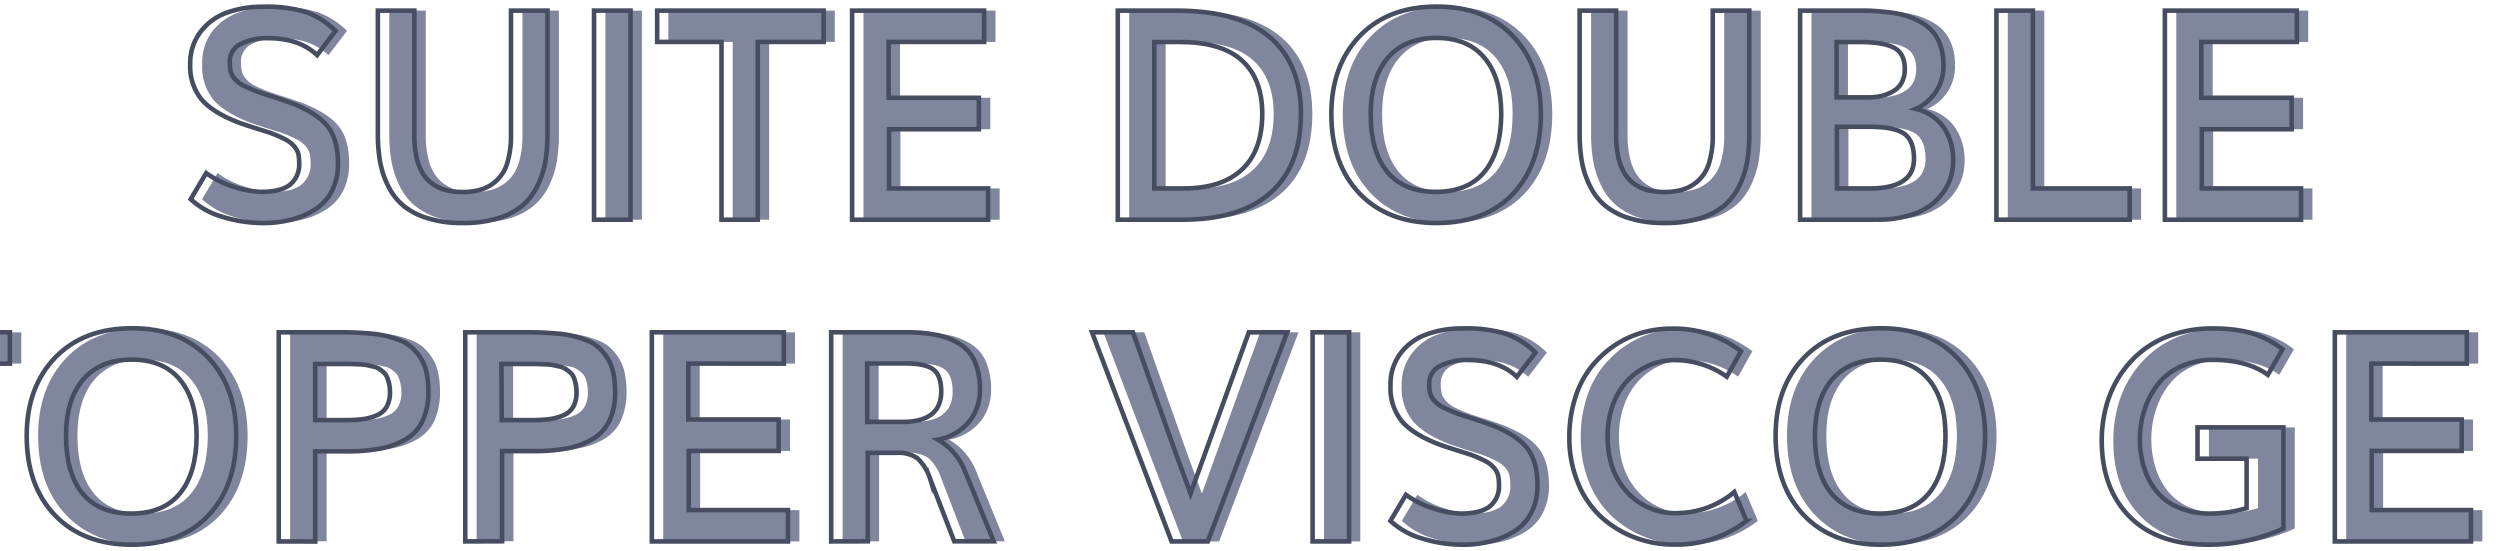 <svg id="Capa_1" data-name="Capa 1" xmlns="http://www.w3.org/2000/svg" viewBox="0 0 544 120"><defs><style>.cls-1{fill:#80869d;}.cls-2{fill:none;stroke:#474d60;stroke-miterlimit:10;}</style></defs><path class="cls-1" d="M59.81,48.53a30,30,0,0,1-9-1.37,17,17,0,0,1-6.84-3.82l3.38-5.68a19.48,19.48,0,0,0,5.76,2.9,20.09,20.09,0,0,0,6.24,1.19q4.21,0,6.23-1.56a5.65,5.65,0,0,0,2-4.75,9,9,0,0,0-.19-2,4.28,4.28,0,0,0-.85-1.59,6.14,6.14,0,0,0-2-1.53,25.36,25.36,0,0,0-3.48-1.49l-3.18-1c-1.48-.48-2.57-.84-3.26-1.09q-5.62-2.13-8.16-5A11.48,11.48,0,0,1,44,13.84,11.15,11.15,0,0,1,46.07,7a12.34,12.34,0,0,1,5.61-4.19,22.32,22.32,0,0,1,8-1.34,29.46,29.46,0,0,1,9.47,1.19,17.67,17.67,0,0,1,6.37,4.06L71.46,12Q67.62,8.31,60.81,8.31a12.54,12.54,0,0,0-6.05,1.28,4.2,4.2,0,0,0-2.33,3.91,8.27,8.27,0,0,0,.22,2.11,3.94,3.94,0,0,0,.92,1.62,6.48,6.48,0,0,0,2,1.47,29.15,29.15,0,0,0,3.5,1.46c.52.18,1.61.54,3.26,1.07s2.89,1,3.71,1.27q5.55,2.22,7.75,5.09t2.18,8a12.87,12.87,0,0,1-1.34,6,10.31,10.31,0,0,1-3.66,4,17.64,17.64,0,0,1-5.12,2.19A24.43,24.43,0,0,1,59.81,48.53Z"/><path class="cls-1" d="M103.18,48.53a25.16,25.16,0,0,1-7.69-1.06,15.21,15.21,0,0,1-5.33-2.8,13.1,13.1,0,0,1-3.26-4.31,19.83,19.83,0,0,1-1.72-5.27,35.3,35.3,0,0,1-.47-6V2.31h7.94V29.44a21.16,21.16,0,0,0,.53,5,11.2,11.2,0,0,0,1.45,3.53,8.14,8.14,0,0,0,2.28,2.25,9.09,9.09,0,0,0,2.88,1.22,15.17,15.17,0,0,0,3.36.34,13.79,13.79,0,0,0,4.2-.59,8.86,8.86,0,0,0,3.3-2,8.59,8.59,0,0,0,2.25-3.82,20,20,0,0,0,.78-6V2.31h7.94V29.12a36.9,36.9,0,0,1-.44,5.94,19.65,19.65,0,0,1-1.67,5.25,13.18,13.18,0,0,1-3.24,4.35A15,15,0,0,1,111,47.47,25.57,25.57,0,0,1,103.18,48.53Z"/><path class="cls-1" d="M131.74,47.81V2.31h7.94v45.5Z"/><path class="cls-1" d="M159.43,47.81V9.12h-14V2.31h36.22V9.12H167.37V47.81Z"/><path class="cls-1" d="M187.9,47.81V2.31h28.72V9.12H195.84V21.28h19.65v6.84H195.93V41h21.59v6.81Z"/><path class="cls-1" d="M245.71,47.81V2.31H258.4q13.65,0,20.41,5.8t6.75,16.67q0,11.28-6.61,17.16t-19.27,5.87ZM253.65,41h6.44q8.25,0,12.65-4.12t4.41-12.13q0-7.59-4.45-11.61t-13.58-4h-5.47Z"/><path class="cls-1" d="M315.12,48.53q-10.67,0-16.8-6.42t-6.14-17.27q0-10.56,6.17-17t16.86-6.41q10.35,0,16.45,6.39t6.11,17q0,10.88-6,17.28T315.12,48.53Zm-.19-6.78q7,0,10.59-4.39t3.63-12.52q0-7.87-3.63-12.23T315.06,8.25q-6.92,0-10.61,4.36t-3.71,12.23q0,8.16,3.6,12.54T314.93,41.75Z"/><path class="cls-1" d="M364.68,48.53A25.16,25.16,0,0,1,357,47.47a15.21,15.21,0,0,1-5.33-2.8,13.1,13.1,0,0,1-3.26-4.31,19.83,19.83,0,0,1-1.72-5.27,35.3,35.3,0,0,1-.47-6V2.31h7.94V29.44a21.16,21.16,0,0,0,.53,5,11.2,11.2,0,0,0,1.45,3.53,8.14,8.14,0,0,0,2.28,2.25,9.09,9.09,0,0,0,2.88,1.22,15.17,15.17,0,0,0,3.36.34,13.79,13.79,0,0,0,4.2-.59,8.86,8.86,0,0,0,3.3-2,8.59,8.59,0,0,0,2.25-3.82,20,20,0,0,0,.78-6V2.31h7.94V29.12a36.9,36.9,0,0,1-.44,5.94A19.65,19.65,0,0,1,381,40.31a13.18,13.18,0,0,1-3.24,4.35,15,15,0,0,1-5.32,2.81A25.57,25.57,0,0,1,364.68,48.53Z"/><path class="cls-1" d="M394.18,47.81V2.31h12.59c1.32,0,2.49,0,3.54.08s2.23.17,3.57.34a21.35,21.35,0,0,1,3.55.75,17.24,17.24,0,0,1,3.09,1.36,9.17,9.17,0,0,1,2.58,2.08,9.56,9.56,0,0,1,1.66,3A12,12,0,0,1,425.4,14a10.08,10.08,0,0,1-6,9.72,10.2,10.2,0,0,1,6.09,4.11,12.48,12.48,0,0,1,2,7.17,11.55,11.55,0,0,1-1,4.86,12.55,12.55,0,0,1-3,4.08,14.29,14.29,0,0,1-5.27,2.86,24.38,24.38,0,0,1-7.39,1Zm7.94-26.62h6.78a13.55,13.55,0,0,0,2.94-.3,9.35,9.35,0,0,0,2.54-1A4.84,4.84,0,0,0,416.27,18a6.1,6.1,0,0,0,.69-3q0-3.37-2.34-4.61c-1.56-.82-4-1.24-7.38-1.24h-5.12ZM402.21,41h7.16Q419,41,419,34.62c0-2.66-.71-4.5-2.14-5.5s-4-1.5-7.64-1.5h-7Z"/><path class="cls-1" d="M436.9,47.81V2.31h7.94V41H465.9v6.81Z"/><path class="cls-1" d="M473.56,47.81V2.31h28.71V9.12H481.49V21.28h19.66v6.84H481.59V41h21.59v6.81Z"/><path class="cls-2" d="M57.33,48.53a30,30,0,0,1-9-1.37,17,17,0,0,1-6.84-3.82l3.38-5.68a19.48,19.48,0,0,0,5.76,2.9,20.09,20.09,0,0,0,6.24,1.19q4.22,0,6.23-1.56a5.65,5.65,0,0,0,2-4.75,9,9,0,0,0-.19-2A4.28,4.28,0,0,0,64,31.83a6.14,6.14,0,0,0-2-1.53,25.36,25.36,0,0,0-3.48-1.49l-3.18-1c-1.48-.48-2.57-.84-3.26-1.09q-5.62-2.13-8.16-5a11.48,11.48,0,0,1-2.53-7.83A11.15,11.15,0,0,1,43.59,7,12.34,12.34,0,0,1,49.2,2.81a22.32,22.32,0,0,1,8-1.34,29.46,29.46,0,0,1,9.47,1.19A17.67,17.67,0,0,1,73,6.72L69,12Q65.14,8.31,58.33,8.31a12.54,12.54,0,0,0-6,1.28A4.2,4.2,0,0,0,50,13.5a8.27,8.27,0,0,0,.22,2.11,3.94,3.94,0,0,0,.92,1.62,6.48,6.48,0,0,0,2,1.47,29.15,29.15,0,0,0,3.5,1.46c.52.18,1.61.54,3.26,1.07s2.89,1,3.71,1.27q5.55,2.22,7.75,5.09t2.18,8a12.87,12.87,0,0,1-1.34,6,10.31,10.31,0,0,1-3.66,4,17.64,17.64,0,0,1-5.12,2.19A24.43,24.43,0,0,1,57.33,48.53Z"/><path class="cls-2" d="M100.7,48.53A25.16,25.16,0,0,1,93,47.47a15.21,15.21,0,0,1-5.33-2.8,13.1,13.1,0,0,1-3.26-4.31,19.83,19.83,0,0,1-1.72-5.27,35.3,35.3,0,0,1-.47-6V2.31h7.94V29.44a21.16,21.16,0,0,0,.53,5,11.2,11.2,0,0,0,1.45,3.53,8.14,8.14,0,0,0,2.28,2.25,9.09,9.09,0,0,0,2.88,1.22,15.17,15.17,0,0,0,3.36.34,13.79,13.79,0,0,0,4.2-.59,8.86,8.86,0,0,0,3.3-2,8.59,8.59,0,0,0,2.25-3.82,20,20,0,0,0,.78-6V2.31h7.94V29.12a36.9,36.9,0,0,1-.44,5.94A19.65,19.65,0,0,1,117,40.31a13.18,13.18,0,0,1-3.24,4.35,15,15,0,0,1-5.32,2.81A25.57,25.57,0,0,1,100.7,48.53Z"/><path class="cls-2" d="M129.26,47.81V2.31h7.94v45.5Z"/><path class="cls-2" d="M157,47.81V9.12h-14V2.31h36.22V9.12H164.89V47.81Z"/><path class="cls-2" d="M185.42,47.81V2.31h28.72V9.12H193.36V21.28H213v6.84H193.45V41H215v6.81Z"/><path class="cls-2" d="M243.23,47.81V2.31h12.69q13.65,0,20.41,5.8t6.75,16.67q0,11.28-6.61,17.16T257.2,47.81ZM251.17,41h6.44q8.25,0,12.65-4.12t4.41-12.13q0-7.59-4.45-11.61t-13.58-4h-5.47Z"/><path class="cls-2" d="M312.64,48.53q-10.67,0-16.8-6.42T289.7,24.84q0-10.56,6.17-17t16.86-6.41q10.35,0,16.45,6.39t6.11,17q0,10.88-6,17.28T312.64,48.53Zm-.19-6.78q7,0,10.59-4.39t3.63-12.52q0-7.87-3.63-12.23T312.58,8.25q-6.91,0-10.61,4.36t-3.71,12.23q0,8.16,3.6,12.54T312.45,41.75Z"/><path class="cls-2" d="M362.2,48.53a25.16,25.16,0,0,1-7.69-1.06,15.21,15.21,0,0,1-5.33-2.8,13.1,13.1,0,0,1-3.26-4.31,19.83,19.83,0,0,1-1.72-5.27,35.3,35.3,0,0,1-.47-6V2.31h7.94V29.44a21.16,21.16,0,0,0,.53,5,11.2,11.2,0,0,0,1.45,3.53,8.14,8.14,0,0,0,2.28,2.25,9.09,9.09,0,0,0,2.88,1.22,15.17,15.17,0,0,0,3.36.34,13.79,13.79,0,0,0,4.2-.59,8.86,8.86,0,0,0,3.3-2,8.59,8.59,0,0,0,2.25-3.82,20,20,0,0,0,.78-6V2.31h7.94V29.12a36.9,36.9,0,0,1-.44,5.94,19.65,19.65,0,0,1-1.67,5.25,13.18,13.18,0,0,1-3.24,4.35A15,15,0,0,1,370,47.47,25.57,25.57,0,0,1,362.2,48.53Z"/><path class="cls-2" d="M391.7,47.81V2.31h12.59c1.32,0,2.49,0,3.54.08s2.23.17,3.57.34a21.35,21.35,0,0,1,3.55.75A17.24,17.24,0,0,1,418,4.84a9.17,9.17,0,0,1,2.58,2.08,9.56,9.56,0,0,1,1.66,3,12,12,0,0,1,.64,4.05,10.08,10.08,0,0,1-6,9.72A10.2,10.2,0,0,1,423,27.8,12.48,12.48,0,0,1,425,35a11.55,11.55,0,0,1-1,4.86,12.55,12.55,0,0,1-3,4.08,14.29,14.29,0,0,1-5.27,2.86,24.38,24.38,0,0,1-7.39,1Zm7.94-26.62h6.78a13.55,13.55,0,0,0,2.94-.3,9.35,9.35,0,0,0,2.54-1A4.84,4.84,0,0,0,413.79,18a6.1,6.1,0,0,0,.69-3q0-3.37-2.34-4.61c-1.56-.82-4-1.24-7.38-1.24h-5.12ZM399.73,41h7.16q9.58,0,9.59-6.41c0-2.66-.71-4.5-2.14-5.5s-4-1.5-7.64-1.5h-7Z"/><path class="cls-2" d="M434.42,47.81V2.31h7.94V41h21.06v6.81Z"/><path class="cls-2" d="M471.08,47.81V2.31h28.71V9.12H479V21.28h19.66v6.84H479.11V41H500.7v6.81Z"/><path class="cls-1" d="M-17.56,117.81V79.12h-14V72.31H4.63v6.81H-9.62v38.69Z"/><path class="cls-1" d="M31.22,118.53q-10.65,0-16.79-6.42T8.29,94.84q0-10.56,6.17-17t16.86-6.41q10.34,0,16.45,6.39t6.11,17q0,10.88-6,17.28T31.22,118.53ZM31,111.75q7,0,10.59-4.39t3.63-12.52q0-7.87-3.63-12.23T31.16,78.25q-6.9,0-10.61,4.36t-3.7,12.23q0,8.16,3.59,12.54T31,111.75Z"/><path class="cls-1" d="M63.13,117.81V72.31h13c1.52,0,2.84,0,4,.07s2.33.13,3.63.26a20.15,20.15,0,0,1,3.36.61,22.7,22.7,0,0,1,2.86,1,7.86,7.86,0,0,1,2.43,1.61,11.19,11.19,0,0,1,1.78,2.28,9.52,9.52,0,0,1,1.18,3.09,19.52,19.52,0,0,1,.37,4,14.7,14.7,0,0,1-1.17,6.19,9,9,0,0,1-3.53,4,16.85,16.85,0,0,1-5.5,2.1,38.36,38.36,0,0,1-7.45.64H71.07v19.62Zm7.94-26.4h6.81a26.56,26.56,0,0,0,3.88-.25,10.81,10.81,0,0,0,2.92-.89,4.35,4.35,0,0,0,2-1.88,6.4,6.4,0,0,0,.66-3,9.13,9.13,0,0,0-.17-1.81,8.57,8.57,0,0,0-.43-1.42A2.75,2.75,0,0,0,85.93,81c-.37-.31-.69-.57-1-.76a3.68,3.68,0,0,0-1.31-.5l-1.47-.32a13.9,13.9,0,0,0-1.77-.15l-1.87-.07H71.07Z"/><path class="cls-1" d="M103.72,117.81V72.31h13c1.52,0,2.84,0,4,.07s2.32.13,3.62.26a20.15,20.15,0,0,1,3.36.61,22.14,22.14,0,0,1,2.86,1,7.91,7.91,0,0,1,2.44,1.61,11.55,11.55,0,0,1,1.78,2.28,9.75,9.75,0,0,1,1.17,3.09,19.48,19.48,0,0,1,.38,4,14.7,14.7,0,0,1-1.18,6.19,9,9,0,0,1-3.53,4,16.76,16.76,0,0,1-5.5,2.1,38.29,38.29,0,0,1-7.45.64h-6.94v19.62Zm7.94-26.4h6.81a26.46,26.46,0,0,0,3.88-.25,10.7,10.7,0,0,0,2.92-.89,4.33,4.33,0,0,0,2-1.88,6.52,6.52,0,0,0,.65-3,9.13,9.13,0,0,0-.17-1.81,8.61,8.61,0,0,0-.42-1.42,2.77,2.77,0,0,0-.8-1.08,11.15,11.15,0,0,0-1-.76,3.68,3.68,0,0,0-1.31-.5c-.59-.14-1.08-.24-1.47-.32A13.53,13.53,0,0,0,121,79.3l-1.88-.07h-7.47Z"/><path class="cls-1" d="M144.32,117.81V72.31H173v6.81H152.26V91.28h19.65v6.84H152.35V111h21.59v6.81Z"/><path class="cls-1" d="M183.35,117.81V72.31h16.41a32.1,32.1,0,0,1,6.48.57,15.11,15.11,0,0,1,4.95,1.92,8.47,8.47,0,0,1,3.35,3.87,15.22,15.22,0,0,1,1.12,6.21,10.8,10.8,0,0,1-2.28,6.79,11.5,11.5,0,0,1-6.87,4,13.66,13.66,0,0,1,6,7.12l6.15,15H210.1l-5.22-13.53a10.58,10.58,0,0,0-2.78-4.53,7.23,7.23,0,0,0-4.53-1.19h-6.28v19.25Zm7.84-26h7.6q8.49,0,8.5-6.59c0-2.4-.6-4-1.78-4.86s-3.15-1.27-5.88-1.27h-8.44Z"/><path class="cls-1" d="M257.41,117.81,240.1,72.31H249q.68,1.93,5.32,15.1t7.21,20q2.71-7.47,12.68-35.1h8.35l-17.28,45.5Z"/><path class="cls-1" d="M288.1,117.81V72.31H296v45.5Z"/><path class="cls-1" d="M320.88,118.53a29.94,29.94,0,0,1-9-1.37,16.86,16.86,0,0,1-6.84-3.82l3.37-5.68a19.54,19.54,0,0,0,5.77,2.9,20,20,0,0,0,6.23,1.19q4.22,0,6.23-1.56a5.62,5.62,0,0,0,2-4.75,8.47,8.47,0,0,0-.19-2,4.1,4.1,0,0,0-.84-1.59,6.37,6.37,0,0,0-2-1.53,25.57,25.57,0,0,0-3.49-1.49l-3.17-1c-1.49-.48-2.58-.84-3.27-1.09q-5.62-2.13-8.15-5A11.43,11.43,0,0,1,305,83.84,11.15,11.15,0,0,1,307.15,77a12.24,12.24,0,0,1,5.61-4.19,22.32,22.32,0,0,1,8-1.34,29.39,29.39,0,0,1,9.46,1.19,17.71,17.71,0,0,1,6.38,4.06L332.54,82q-3.85-3.66-10.66-3.66a12.57,12.57,0,0,0-6.05,1.28,4.19,4.19,0,0,0-2.32,3.91,8.81,8.81,0,0,0,.21,2.11,4.09,4.09,0,0,0,.93,1.62,6.42,6.42,0,0,0,2,1.47,29.87,29.87,0,0,0,3.5,1.46c.52.18,1.61.54,3.27,1.07s2.89,1,3.7,1.27q5.56,2.22,7.75,5.09t2.19,8a12.75,12.75,0,0,1-1.35,6,10.21,10.21,0,0,1-3.65,4,17.59,17.59,0,0,1-5.13,2.19A24.32,24.32,0,0,1,320.88,118.53Z"/><path class="cls-1" d="M366.76,118.5a23.93,23.93,0,0,1-8.57-1.55,22.83,22.83,0,0,1-7.25-4.42,20.56,20.56,0,0,1-5.08-7.39,25.79,25.79,0,0,1-1.89-10,27.75,27.75,0,0,1,1.27-8.54,20.91,20.91,0,0,1,3.42-6.66,22.6,22.6,0,0,1,5-4.67,20.84,20.84,0,0,1,6-2.84,23.14,23.14,0,0,1,6.47-.91,23.8,23.8,0,0,1,15.19,4.91l-3.1,5.53a19.6,19.6,0,0,0-11.43-3.6,13.49,13.49,0,0,0-5.52,1.16,14.26,14.26,0,0,0-4.61,3.25A15.39,15.39,0,0,0,353.47,88a19.93,19.93,0,0,0-1.18,7q0,7.53,4.25,12.09a14,14,0,0,0,10.75,4.57,19.63,19.63,0,0,0,12.56-4.6l2.66,6.28A24.88,24.88,0,0,1,366.76,118.5Z"/><path class="cls-1" d="M411.79,118.53q-10.67,0-16.8-6.42t-6.14-17.27q0-10.56,6.17-17t16.86-6.41q10.35,0,16.45,6.39t6.11,17q0,10.88-6,17.28T411.79,118.53Zm-.19-6.78c4.64,0,8.18-1.46,10.59-4.39s3.63-7.1,3.63-12.52q0-7.87-3.63-12.23t-10.47-4.36q-6.9,0-10.61,4.36t-3.7,12.23q0,8.16,3.6,12.54T411.6,111.75Z"/><path class="cls-1" d="M483.13,118.53q-11.22,0-17.27-6.12t-6-16.6a28.64,28.64,0,0,1,1-7.51,23.42,23.42,0,0,1,3-6.68,23,23,0,0,1,4.86-5.32,21.35,21.35,0,0,1,6.77-3.55,27.35,27.35,0,0,1,8.51-1.28,35,35,0,0,1,5.86.45,18.86,18.86,0,0,1,4.52,1.3,29.26,29.26,0,0,1,2.78,1.39,21.88,21.88,0,0,1,2,1.39l-3.19,5.56q-4.47-3.24-11.94-3.25a16.39,16.39,0,0,0-7.06,1.47,13.17,13.17,0,0,0-5,3.94,18,18,0,0,0-2.84,5.47,20.17,20.17,0,0,0-1,6.28,21,21,0,0,0,1,6.56,14.69,14.69,0,0,0,2.84,5.14,12.42,12.42,0,0,0,4.83,3.38,17.85,17.85,0,0,0,6.77,1.2,27.36,27.36,0,0,0,7.78-1.19V99.81H480.66V93h18.69v22A39.29,39.29,0,0,1,483.13,118.53Z"/><path class="cls-1" d="M510.54,117.81V72.31h28.72v6.81H518.47V91.28h19.66v6.84H518.57V111h21.59v6.81Z"/><path class="cls-2" d="M-20,117.81V79.12h-14V72.31H2.15v6.81H-12.1v38.69Z"/><path class="cls-2" d="M28.74,118.53q-10.65,0-16.79-6.42T5.81,94.84q0-10.56,6.17-17t16.86-6.41q10.33,0,16.45,6.39t6.11,17q0,10.88-6,17.28T28.74,118.53Zm-.18-6.78q7,0,10.59-4.39t3.63-12.52q0-7.87-3.63-12.23T28.68,78.25q-6.9,0-10.61,4.36t-3.7,12.23q0,8.16,3.59,12.54T28.56,111.75Z"/><path class="cls-2" d="M60.65,117.81V72.31h13c1.52,0,2.84,0,3.95.07s2.33.13,3.63.26a20.15,20.15,0,0,1,3.36.61,22.7,22.7,0,0,1,2.86,1,7.75,7.75,0,0,1,2.43,1.61,11.58,11.58,0,0,1,1.79,2.28,9.75,9.75,0,0,1,1.17,3.09,19.52,19.52,0,0,1,.37,4A14.7,14.7,0,0,1,92,91.47a9,9,0,0,1-3.53,4,16.85,16.85,0,0,1-5.5,2.1,38.29,38.29,0,0,1-7.45.64H68.59v19.62Zm7.94-26.4H75.4a26.56,26.56,0,0,0,3.88-.25,10.81,10.81,0,0,0,2.92-.89,4.35,4.35,0,0,0,2-1.88,6.4,6.4,0,0,0,.66-3,9.13,9.13,0,0,0-.17-1.81,8.57,8.57,0,0,0-.43-1.42A2.75,2.75,0,0,0,83.45,81c-.37-.31-.69-.57-1-.76a3.68,3.68,0,0,0-1.31-.5l-1.47-.32a13.9,13.9,0,0,0-1.77-.15l-1.87-.07H68.59Z"/><path class="cls-2" d="M101.24,117.81V72.31h13c1.52,0,2.84,0,4,.07s2.32.13,3.62.26a20.15,20.15,0,0,1,3.36.61,22.14,22.14,0,0,1,2.86,1,7.91,7.91,0,0,1,2.44,1.61,11.55,11.55,0,0,1,1.78,2.28,9.75,9.75,0,0,1,1.17,3.09,19.48,19.48,0,0,1,.38,4,14.55,14.55,0,0,1-1.18,6.19,9,9,0,0,1-3.53,4,16.76,16.76,0,0,1-5.5,2.1,38.29,38.29,0,0,1-7.45.64h-6.94v19.62Zm7.94-26.4H116a26.46,26.46,0,0,0,3.88-.25,10.7,10.7,0,0,0,2.92-.89,4.33,4.33,0,0,0,2-1.88,6.52,6.52,0,0,0,.65-3,9.13,9.13,0,0,0-.17-1.81,8.61,8.61,0,0,0-.42-1.42A2.77,2.77,0,0,0,124,81a11.15,11.15,0,0,0-1-.76,3.68,3.68,0,0,0-1.31-.5c-.59-.14-1.08-.24-1.47-.32a13.53,13.53,0,0,0-1.76-.15l-1.88-.07h-7.47Z"/><path class="cls-2" d="M141.84,117.81V72.31h28.72v6.81H149.78V91.28h19.65v6.84H149.87V111h21.59v6.81Z"/><path class="cls-2" d="M180.87,117.81V72.31h16.41a32.1,32.1,0,0,1,6.48.57,15.11,15.11,0,0,1,5,1.92,8.47,8.47,0,0,1,3.35,3.87,15.22,15.22,0,0,1,1.12,6.21,10.8,10.8,0,0,1-2.28,6.79,11.5,11.5,0,0,1-6.87,4,13.66,13.66,0,0,1,6,7.12l6.15,15h-8.59l-5.22-13.53a10.58,10.58,0,0,0-2.78-4.53,7.23,7.23,0,0,0-4.53-1.19h-6.28v19.25Zm7.84-26h7.6q8.49,0,8.5-6.59c0-2.4-.6-4-1.78-4.86s-3.15-1.27-5.88-1.27h-8.44Z"/><path class="cls-2" d="M254.93,117.81l-17.31-45.5h8.91q.67,1.93,5.32,15.1t7.21,20q2.71-7.47,12.68-35.1h8.35l-17.28,45.5Z"/><path class="cls-2" d="M285.62,117.81V72.31h7.94v45.5Z"/><path class="cls-2" d="M318.4,118.53a29.94,29.94,0,0,1-9-1.37,16.86,16.86,0,0,1-6.84-3.82l3.37-5.68a19.54,19.54,0,0,0,5.77,2.9,20,20,0,0,0,6.23,1.19q4.22,0,6.24-1.56a5.65,5.65,0,0,0,2-4.75,8.47,8.47,0,0,0-.19-2,4.1,4.1,0,0,0-.84-1.59,6.37,6.37,0,0,0-1.95-1.53,25.57,25.57,0,0,0-3.49-1.49l-3.17-1c-1.49-.48-2.58-.84-3.27-1.09q-5.62-2.13-8.15-5a11.43,11.43,0,0,1-2.53-7.83A11.15,11.15,0,0,1,304.67,77a12.24,12.24,0,0,1,5.61-4.19,22.32,22.32,0,0,1,8-1.34,29.39,29.39,0,0,1,9.46,1.19,17.71,17.71,0,0,1,6.38,4.06L330.06,82q-3.85-3.66-10.66-3.66a12.57,12.57,0,0,0-6,1.28A4.19,4.19,0,0,0,311,83.5a8.81,8.81,0,0,0,.21,2.11,4.09,4.09,0,0,0,.93,1.62,6.54,6.54,0,0,0,2,1.47,29.87,29.87,0,0,0,3.5,1.46c.52.18,1.61.54,3.27,1.07s2.89,1,3.7,1.27q5.57,2.22,7.75,5.09t2.19,8a12.75,12.75,0,0,1-1.35,6,10.21,10.21,0,0,1-3.65,4,17.59,17.59,0,0,1-5.13,2.19A24.32,24.32,0,0,1,318.4,118.53Z"/><path class="cls-2" d="M364.28,118.5a23.93,23.93,0,0,1-8.57-1.55,22.83,22.83,0,0,1-7.25-4.42,20.42,20.42,0,0,1-5.07-7.39,25.61,25.61,0,0,1-1.9-10,27.75,27.75,0,0,1,1.27-8.54,20.91,20.91,0,0,1,3.42-6.66,22.6,22.6,0,0,1,5-4.67,20.84,20.84,0,0,1,6-2.84,23.14,23.14,0,0,1,6.47-.91,23.8,23.8,0,0,1,15.19,4.91l-3.1,5.53a19.6,19.6,0,0,0-11.43-3.6,13.49,13.49,0,0,0-5.52,1.16,14.26,14.26,0,0,0-4.61,3.25A15.39,15.39,0,0,0,351,88a19.93,19.93,0,0,0-1.18,7q0,7.53,4.25,12.09a14,14,0,0,0,10.75,4.57,19.63,19.63,0,0,0,12.56-4.6l2.66,6.28A24.88,24.88,0,0,1,364.28,118.5Z"/><path class="cls-2" d="M409.31,118.53q-10.67,0-16.8-6.42t-6.14-17.27q0-10.56,6.17-17t16.86-6.41q10.35,0,16.45,6.39t6.11,17q0,10.88-6,17.28T409.31,118.53Zm-.19-6.78c4.64,0,8.18-1.46,10.59-4.39s3.63-7.1,3.63-12.52q0-7.87-3.63-12.23t-10.47-4.36q-6.9,0-10.6,4.36t-3.71,12.23q0,8.16,3.6,12.54T409.12,111.75Z"/><path class="cls-2" d="M480.65,118.53q-11.22,0-17.26-6.12t-6.05-16.6a28.64,28.64,0,0,1,1-7.51,23.42,23.42,0,0,1,3-6.68,23,23,0,0,1,4.86-5.32A21.35,21.35,0,0,1,473,72.75a27.35,27.35,0,0,1,8.51-1.28,35,35,0,0,1,5.86.45,18.86,18.86,0,0,1,4.52,1.3,29.26,29.26,0,0,1,2.78,1.39,21.88,21.88,0,0,1,2,1.39l-3.19,5.56q-4.47-3.24-11.94-3.25a16.39,16.39,0,0,0-7.06,1.47,13.17,13.17,0,0,0-5,3.94,18,18,0,0,0-2.84,5.47,20.17,20.17,0,0,0-1,6.28,21,21,0,0,0,1,6.56,14.69,14.69,0,0,0,2.84,5.14,12.42,12.42,0,0,0,4.83,3.38,17.85,17.85,0,0,0,6.77,1.2,27.36,27.36,0,0,0,7.78-1.19V99.81H478.18V93h18.69v22A39.29,39.29,0,0,1,480.65,118.53Z"/><path class="cls-2" d="M508.06,117.81V72.31h28.72v6.81H516V91.28h19.66v6.84H516.09V111h21.59v6.81Z"/></svg>